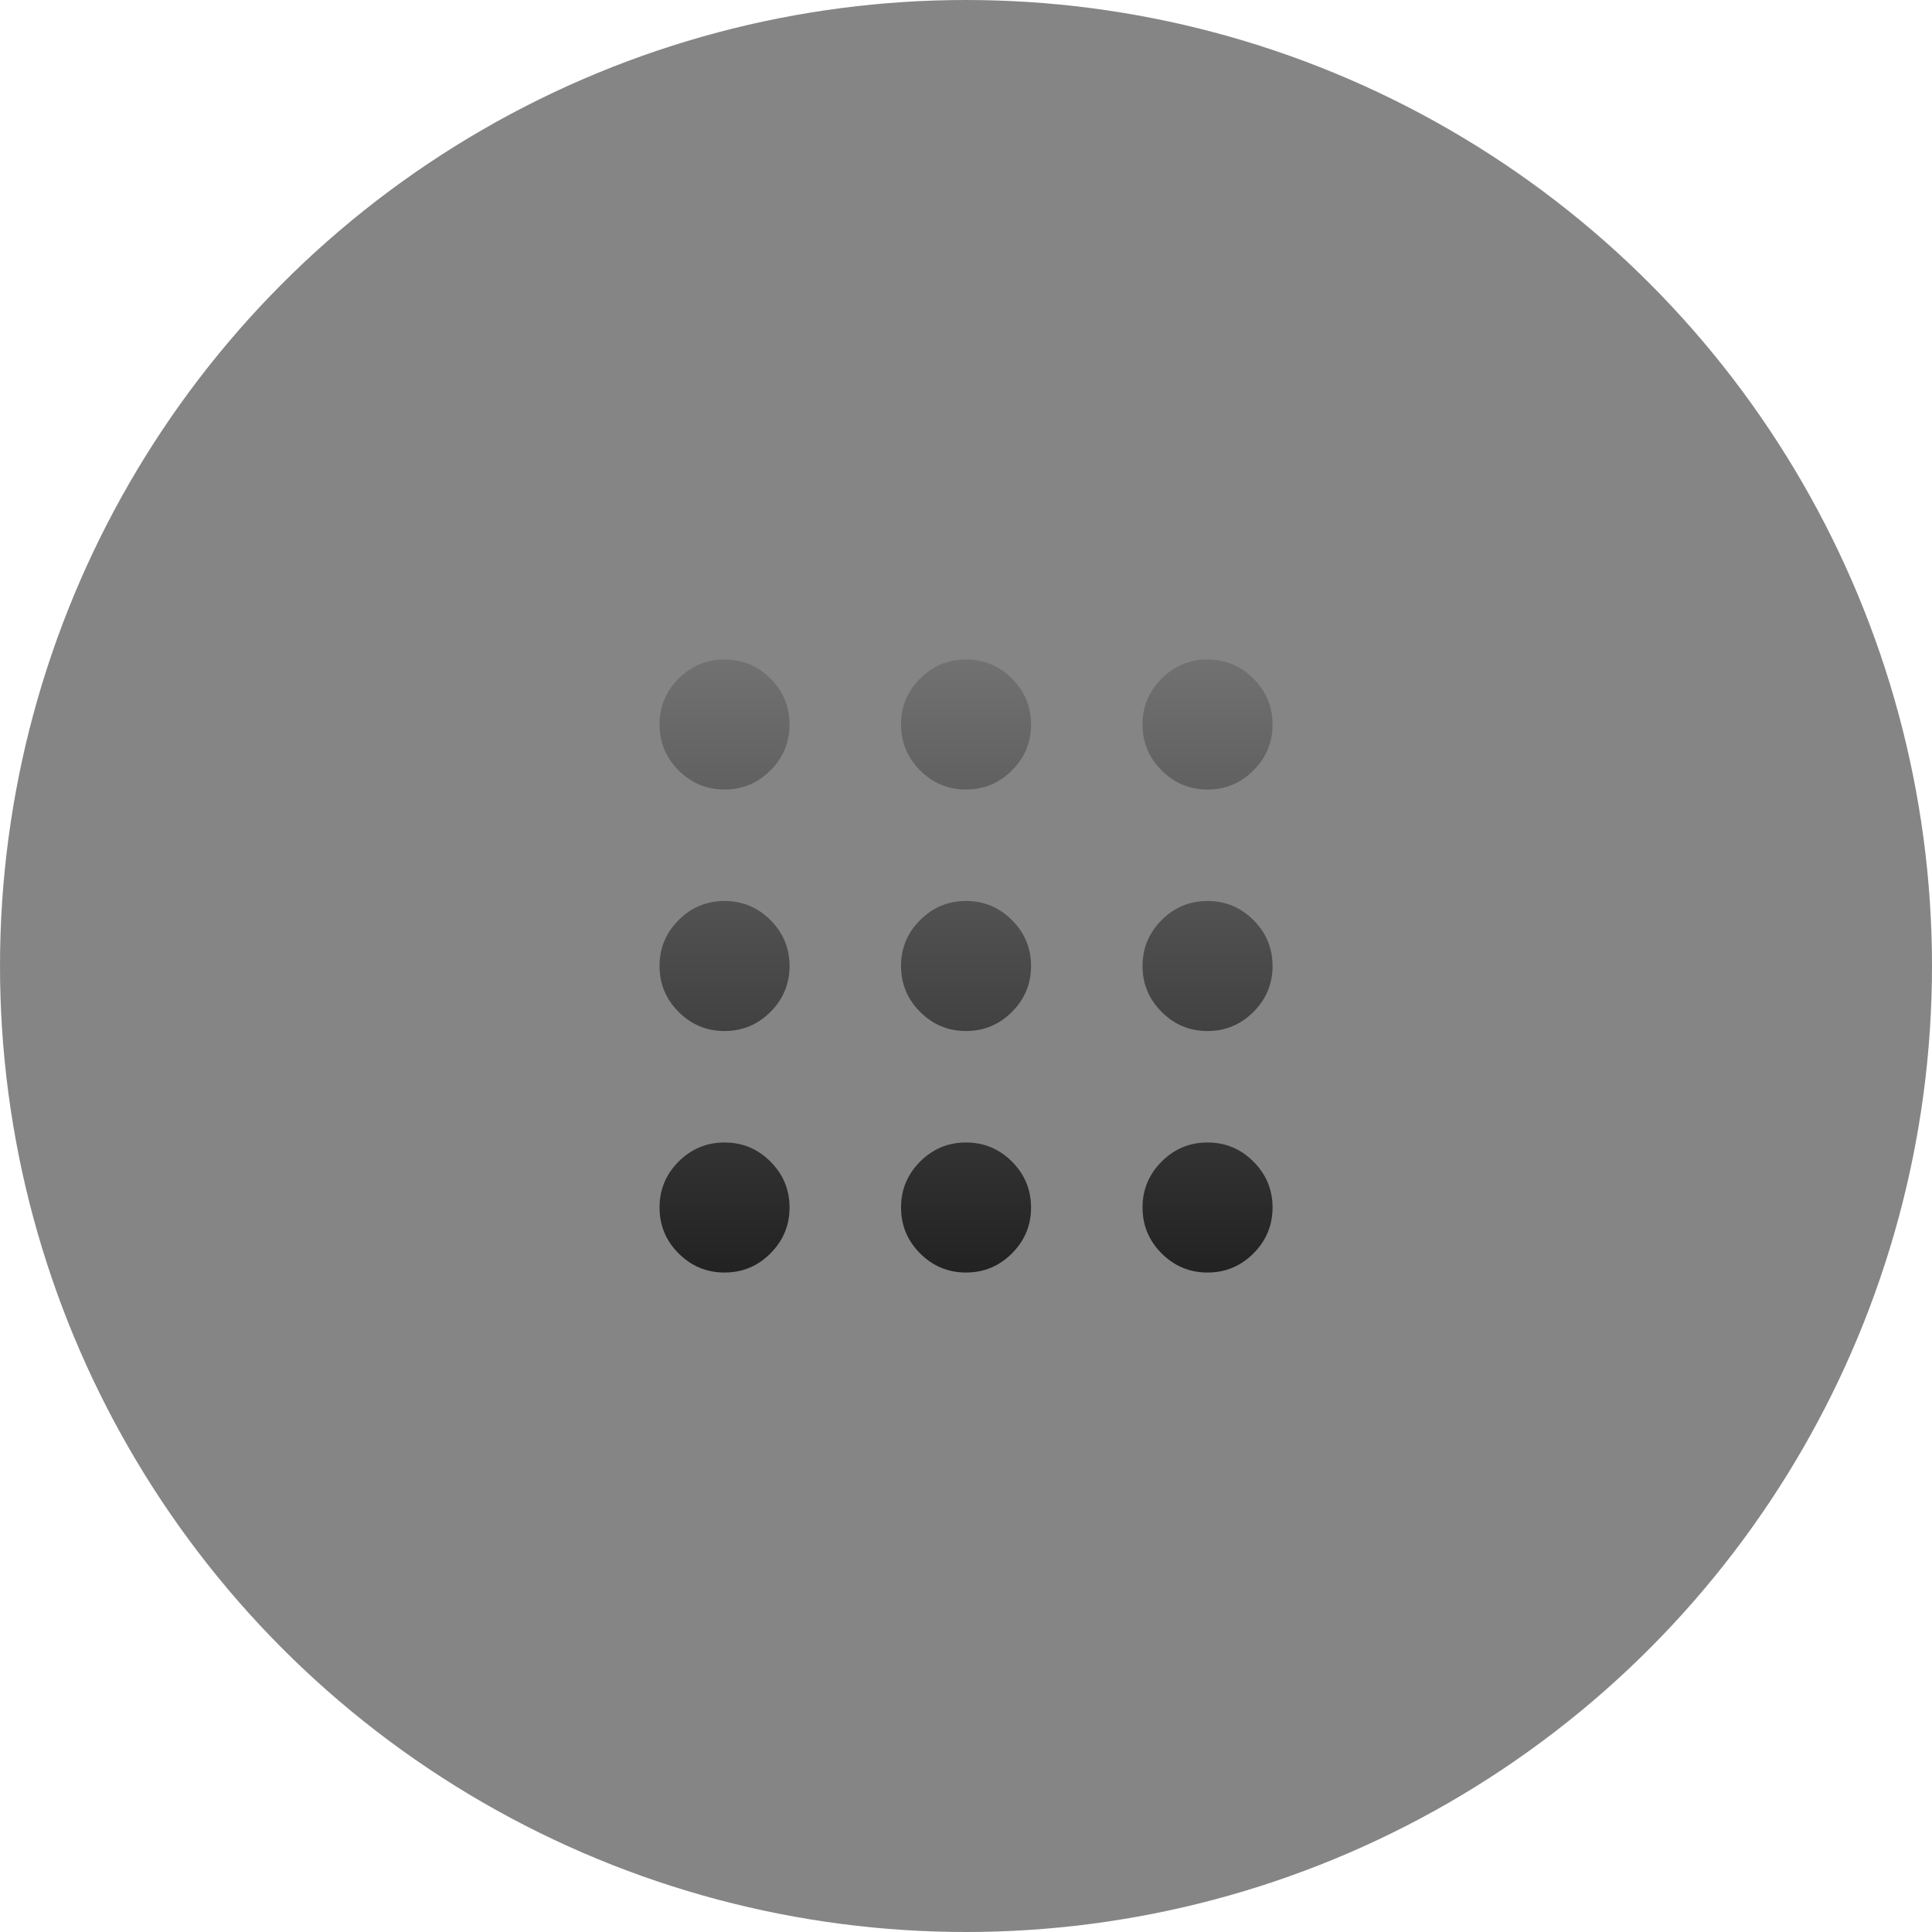<svg width="64" height="64" viewBox="0 0 64 64" fill="none" xmlns="http://www.w3.org/2000/svg">
<circle opacity="0.5" cx="32" cy="32" r="32" fill="#0D0D0D"/>
<mask id="mask0_1816_6872" style="mask-type:alpha" maskUnits="userSpaceOnUse" x="16" y="16" width="32" height="32">
<rect x="16" y="16" width="32" height="32" fill="#D9D9D9"/>
</mask>
<g mask="url(#mask0_1816_6872)">
<path d="M24.001 42.154C23.409 42.154 22.902 41.943 22.48 41.521C22.058 41.099 21.848 40.592 21.848 40C21.848 39.408 22.058 38.901 22.48 38.479C22.902 38.057 23.409 37.846 24.001 37.846C24.593 37.846 25.101 38.057 25.522 38.479C25.944 38.901 26.155 39.408 26.155 40C26.155 40.592 25.944 41.099 25.522 41.521C25.101 41.943 24.593 42.154 24.001 42.154ZM32.001 42.154C31.409 42.154 30.902 41.943 30.48 41.521C30.058 41.099 29.848 40.592 29.848 40C29.848 39.408 30.058 38.901 30.48 38.479C30.902 38.057 31.409 37.846 32.001 37.846C32.593 37.846 33.1 38.057 33.522 38.479C33.944 38.901 34.155 39.408 34.155 40C34.155 40.592 33.944 41.099 33.522 41.521C33.1 41.943 32.593 42.154 32.001 42.154ZM40.001 42.154C39.409 42.154 38.902 41.943 38.48 41.521C38.059 41.099 37.848 40.592 37.848 40C37.848 39.408 38.059 38.901 38.48 38.479C38.902 38.057 39.409 37.846 40.001 37.846C40.593 37.846 41.1 38.057 41.522 38.479C41.944 38.901 42.155 39.408 42.155 40C42.155 40.592 41.944 41.099 41.522 41.521C41.1 41.943 40.593 42.154 40.001 42.154ZM24.001 34.154C23.409 34.154 22.902 33.943 22.48 33.521C22.058 33.099 21.848 32.592 21.848 32C21.848 31.408 22.058 30.901 22.48 30.479C22.902 30.057 23.409 29.846 24.001 29.846C24.593 29.846 25.101 30.057 25.522 30.479C25.944 30.901 26.155 31.408 26.155 32C26.155 32.592 25.944 33.099 25.522 33.521C25.101 33.943 24.593 34.154 24.001 34.154ZM32.001 34.154C31.409 34.154 30.902 33.943 30.48 33.521C30.058 33.099 29.848 32.592 29.848 32C29.848 31.408 30.058 30.901 30.48 30.479C30.902 30.057 31.409 29.846 32.001 29.846C32.593 29.846 33.1 30.057 33.522 30.479C33.944 30.901 34.155 31.408 34.155 32C34.155 32.592 33.944 33.099 33.522 33.521C33.1 33.943 32.593 34.154 32.001 34.154ZM40.001 34.154C39.409 34.154 38.902 33.943 38.48 33.521C38.059 33.099 37.848 32.592 37.848 32C37.848 31.408 38.059 30.901 38.48 30.479C38.902 30.057 39.409 29.846 40.001 29.846C40.593 29.846 41.1 30.057 41.522 30.479C41.944 30.901 42.155 31.408 42.155 32C42.155 32.592 41.944 33.099 41.522 33.521C41.1 33.943 40.593 34.154 40.001 34.154ZM24.001 26.154C23.409 26.154 22.902 25.943 22.48 25.521C22.058 25.099 21.848 24.592 21.848 24C21.848 23.408 22.058 22.901 22.48 22.479C22.902 22.057 23.409 21.846 24.001 21.846C24.593 21.846 25.101 22.057 25.522 22.479C25.944 22.901 26.155 23.408 26.155 24C26.155 24.592 25.944 25.099 25.522 25.521C25.101 25.943 24.593 26.154 24.001 26.154ZM32.001 26.154C31.409 26.154 30.902 25.943 30.48 25.521C30.058 25.099 29.848 24.592 29.848 24C29.848 23.408 30.058 22.901 30.48 22.479C30.902 22.057 31.409 21.846 32.001 21.846C32.593 21.846 33.1 22.057 33.522 22.479C33.944 22.901 34.155 23.408 34.155 24C34.155 24.592 33.944 25.099 33.522 25.521C33.1 25.943 32.593 26.154 32.001 26.154ZM40.001 26.154C39.409 26.154 38.902 25.943 38.48 25.521C38.059 25.099 37.848 24.592 37.848 24C37.848 23.408 38.059 22.901 38.48 22.479C38.902 22.057 39.409 21.846 40.001 21.846C40.593 21.846 41.1 22.057 41.522 22.479C41.944 22.901 42.155 23.408 42.155 24C42.155 24.592 41.944 25.099 41.522 25.521C41.1 25.943 40.593 26.154 40.001 26.154Z" fill="url(#paint0_linear_1816_6872)"/>
</g>
<defs>
<linearGradient id="paint0_linear_1816_6872" x1="32.001" y1="21.846" x2="32.001" y2="42.154" gradientUnits="userSpaceOnUse">
<stop stop-color="#717171"/>
<stop offset="1" stop-color="#222222"/>
</linearGradient>
</defs>
</svg>
